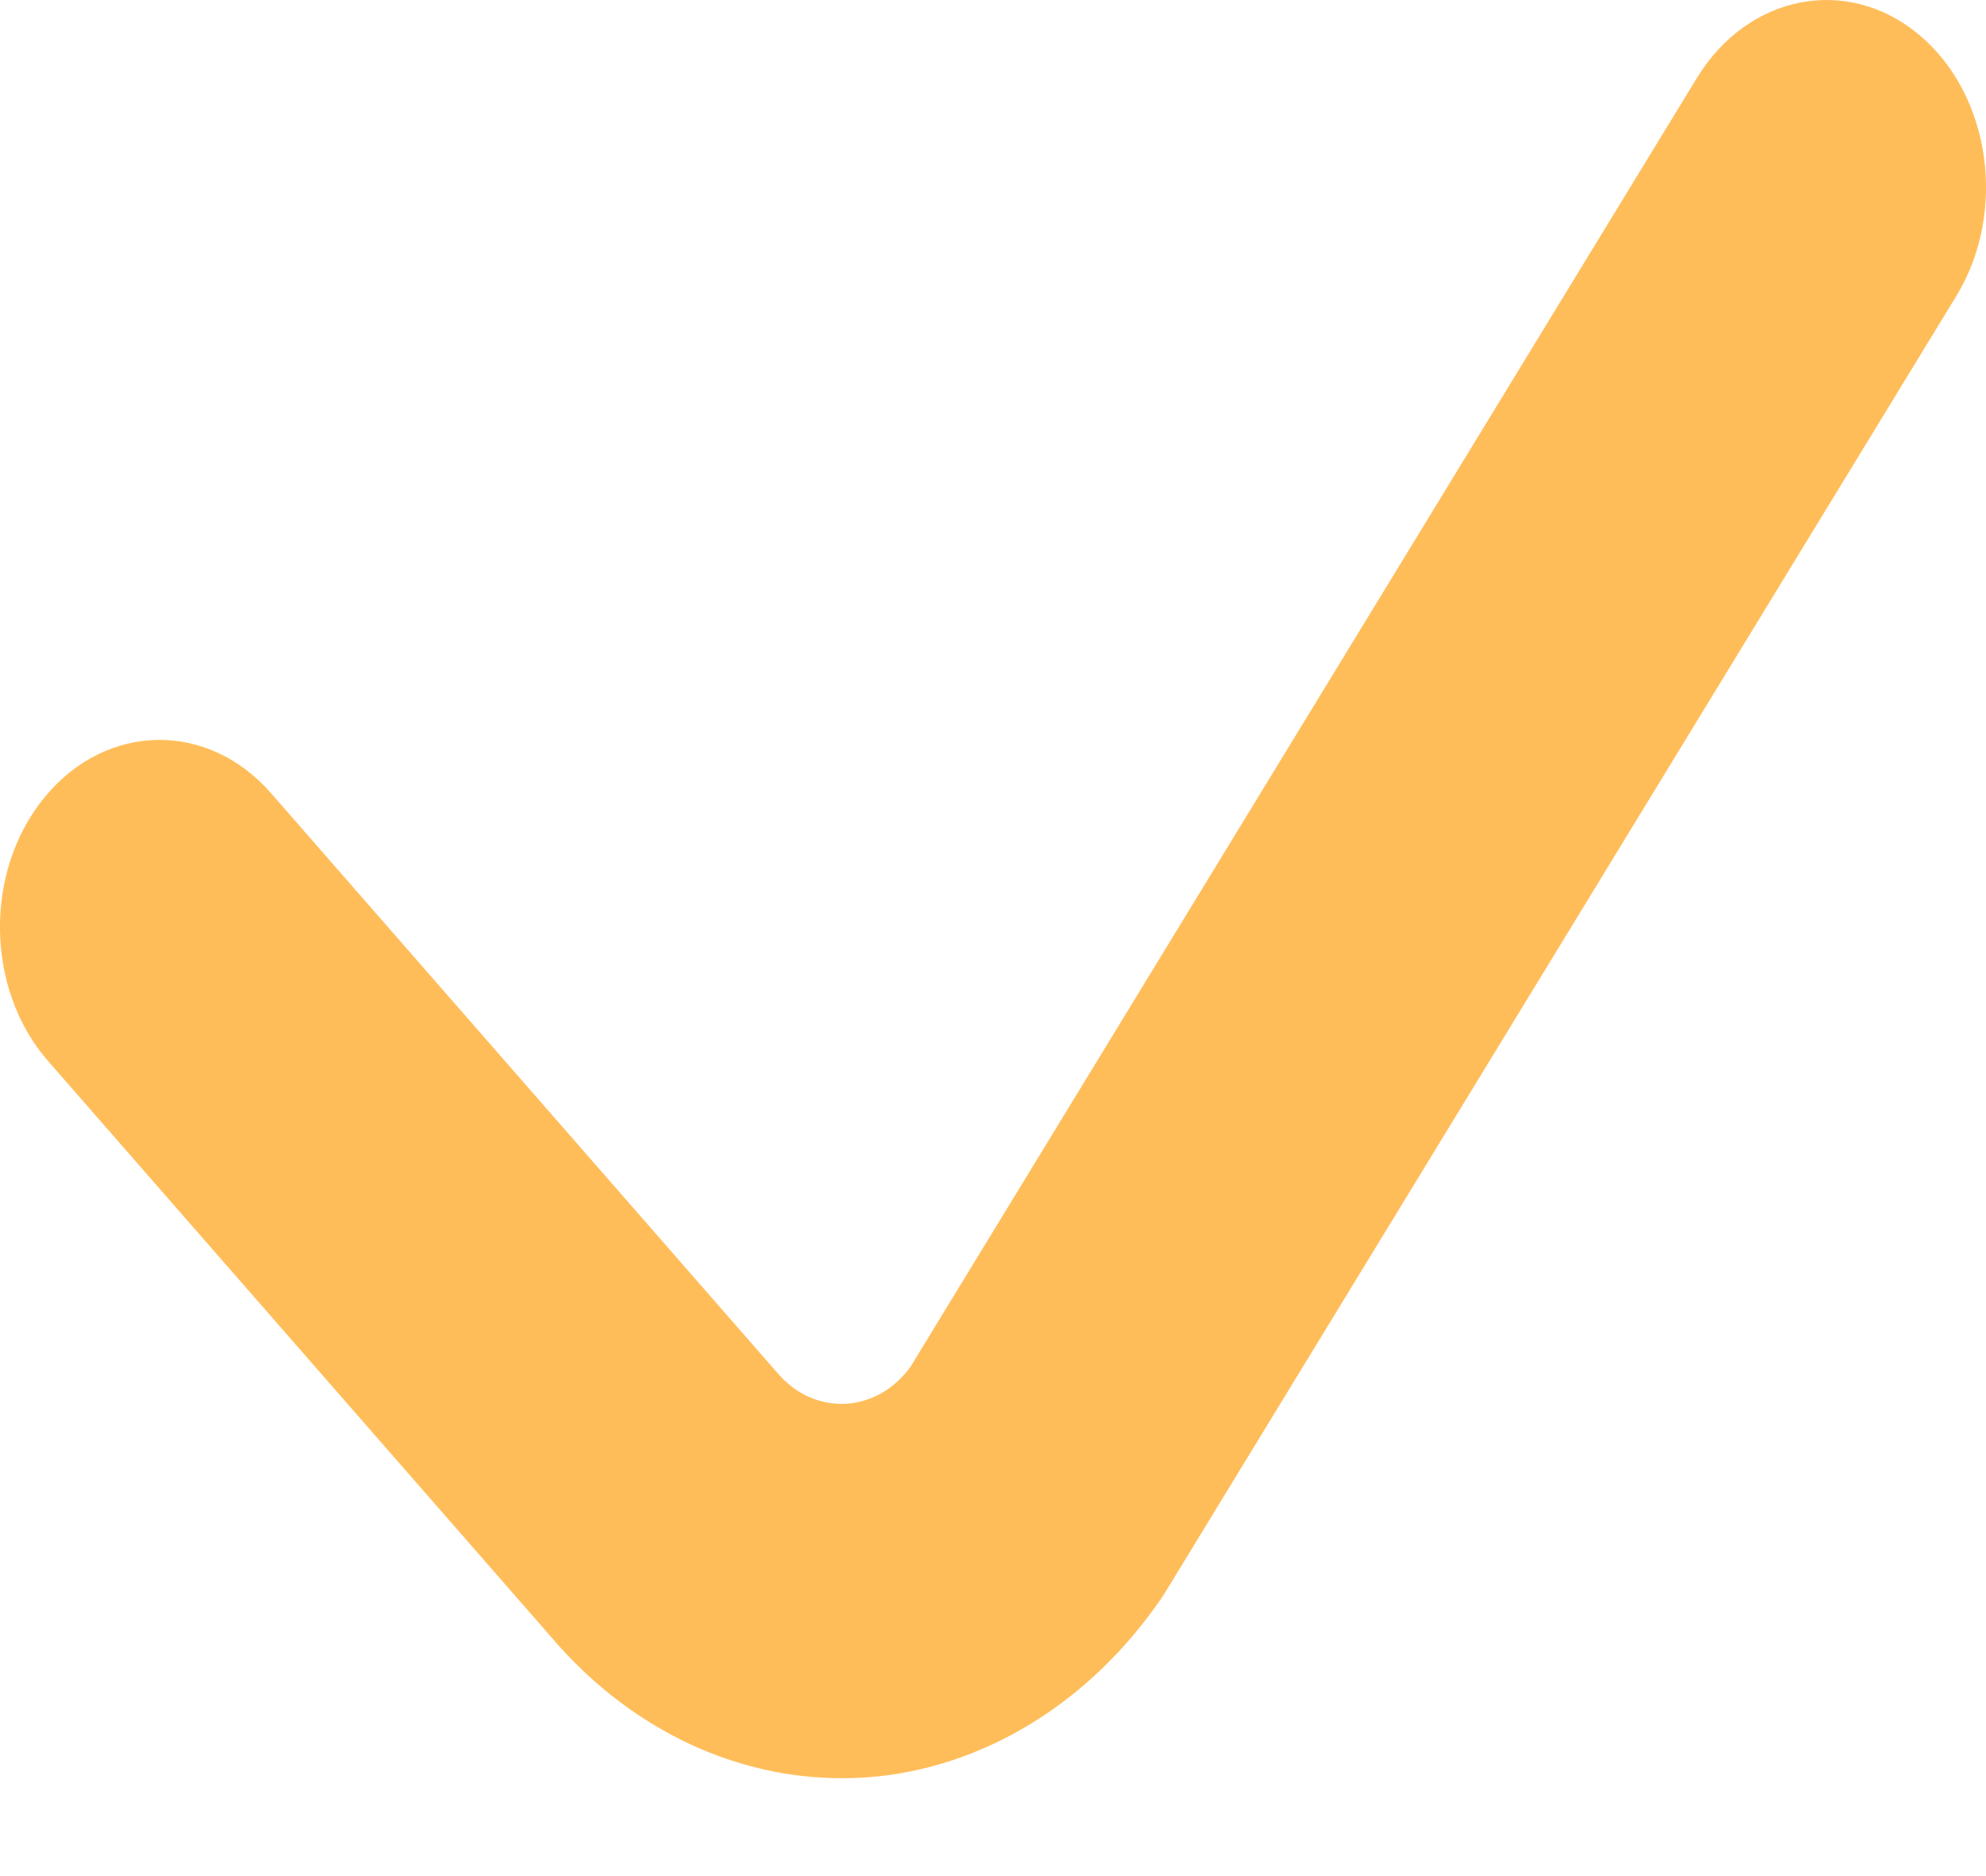 <?xml version="1.0" encoding="UTF-8"?> <svg xmlns="http://www.w3.org/2000/svg" width="18" height="17" viewBox="0 0 18 17" fill="none"> <path d="M17.396 0.317C16.746 -0.228 15.843 -0.053 15.378 0.709L8.251 12.387C8.056 12.652 7.812 12.709 7.681 12.719C7.547 12.729 7.289 12.709 7.062 12.459L2.456 7.187C1.884 6.532 0.969 6.546 0.411 7.216C-0.147 7.886 -0.136 8.96 0.436 9.615L5.05 14.896C5.055 14.901 5.059 14.906 5.063 14.911C5.755 15.684 6.678 16.113 7.628 16.113C7.71 16.113 7.792 16.11 7.874 16.104C8.909 16.023 9.875 15.432 10.525 14.484C10.541 14.46 10.558 14.434 10.573 14.409L17.73 2.684C18.195 1.922 18.045 0.862 17.396 0.317Z" fill="#FFBD5A"></path> </svg> 